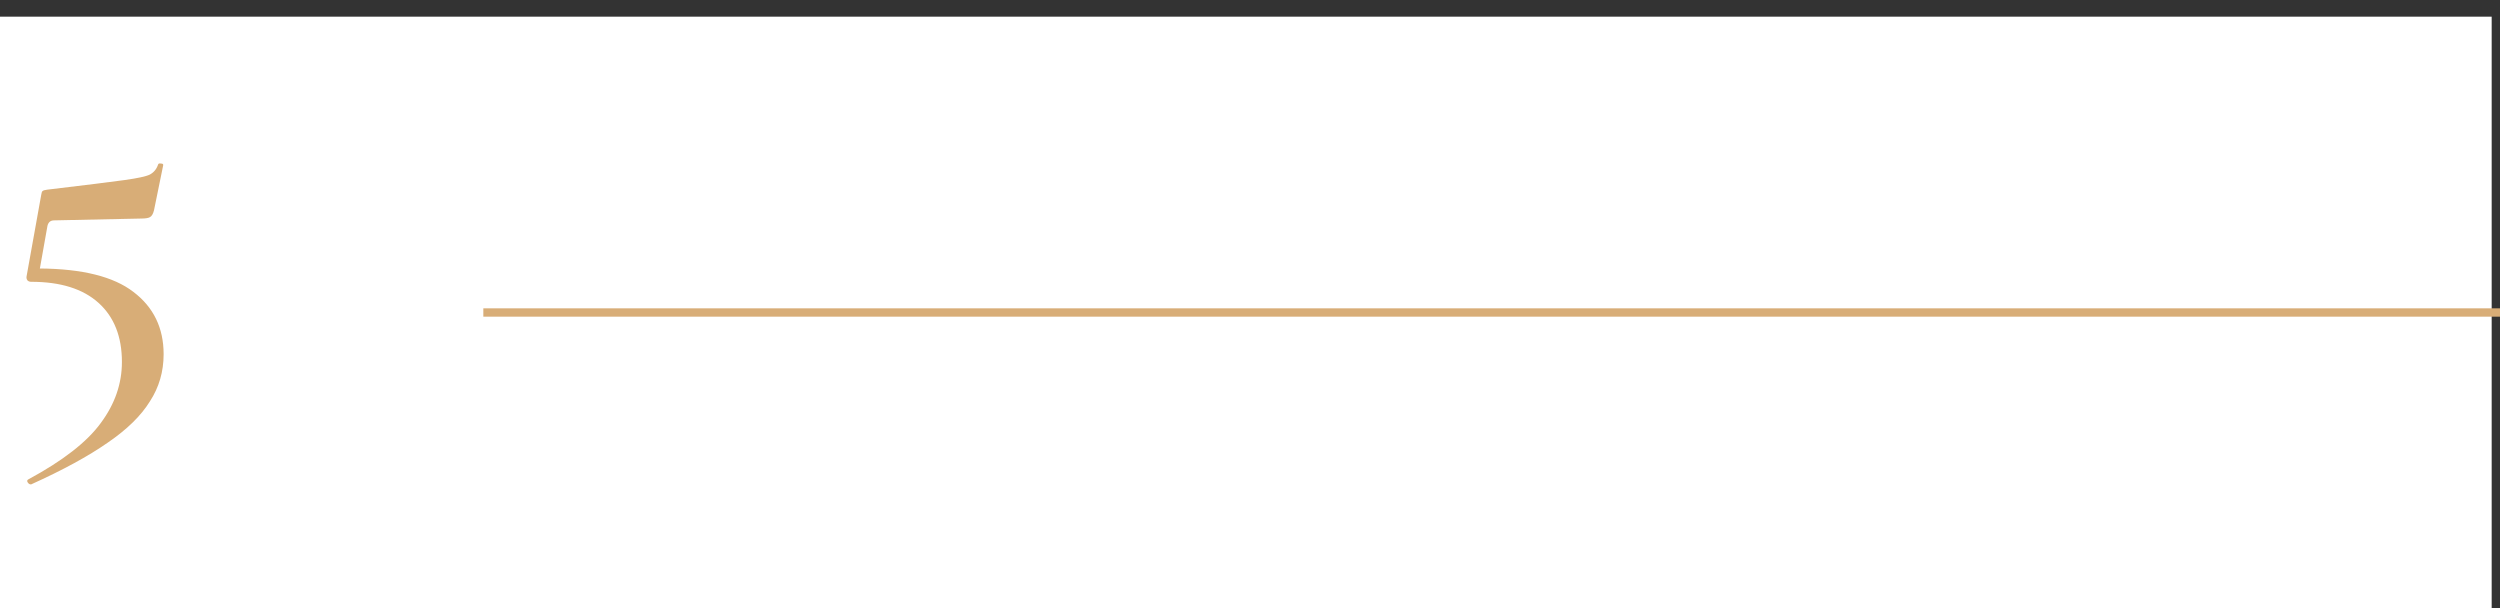<?xml version="1.0" encoding="UTF-8"?> <svg xmlns="http://www.w3.org/2000/svg" width="300" height="73" viewBox="0 0 300 73" fill="none"><rect x="0" y="0" width="300" height="73" fill="#333333" stroke="none"/> <rect y="2" width="299" height="71" fill="white"></rect> <path d="M4.785 32.22C9.882 32.257 13.622 33.192 16.005 35.025C18.425 36.858 19.635 39.352 19.635 42.505C19.635 44.595 19.085 46.483 17.985 48.17C16.922 49.893 15.235 51.543 12.925 53.12C10.615 54.733 7.553 56.402 3.74 58.125H3.685C3.538 58.125 3.41 58.033 3.3 57.85C3.227 57.703 3.263 57.593 3.41 57.52C7.553 55.283 10.45 53.028 12.1 50.755C13.787 48.482 14.63 46.043 14.63 43.44C14.63 40.397 13.695 38.032 11.825 36.345C9.955 34.658 7.26 33.815 3.74 33.815C3.557 33.815 3.41 33.76 3.3 33.65C3.19 33.503 3.153 33.338 3.19 33.155L4.95 23.365C4.987 23.108 5.042 22.962 5.115 22.925C5.188 22.852 5.372 22.797 5.665 22.76C10.285 22.21 13.383 21.825 14.96 21.605C16.537 21.385 17.545 21.165 17.985 20.945C18.462 20.688 18.792 20.285 18.975 19.735C19.012 19.625 19.122 19.588 19.305 19.625C19.525 19.625 19.617 19.698 19.58 19.845L18.48 25.235C18.37 25.675 18.205 25.95 17.985 26.06C17.802 26.17 17.453 26.225 16.94 26.225L6.49 26.445C6.013 26.445 5.738 26.72 5.665 27.27L4.785 32.22Z" fill="#D8AD77"></path> <line x1="58" y1="37.5" x2="300" y2="37.5" stroke="#D8AD77"></line> </svg> 